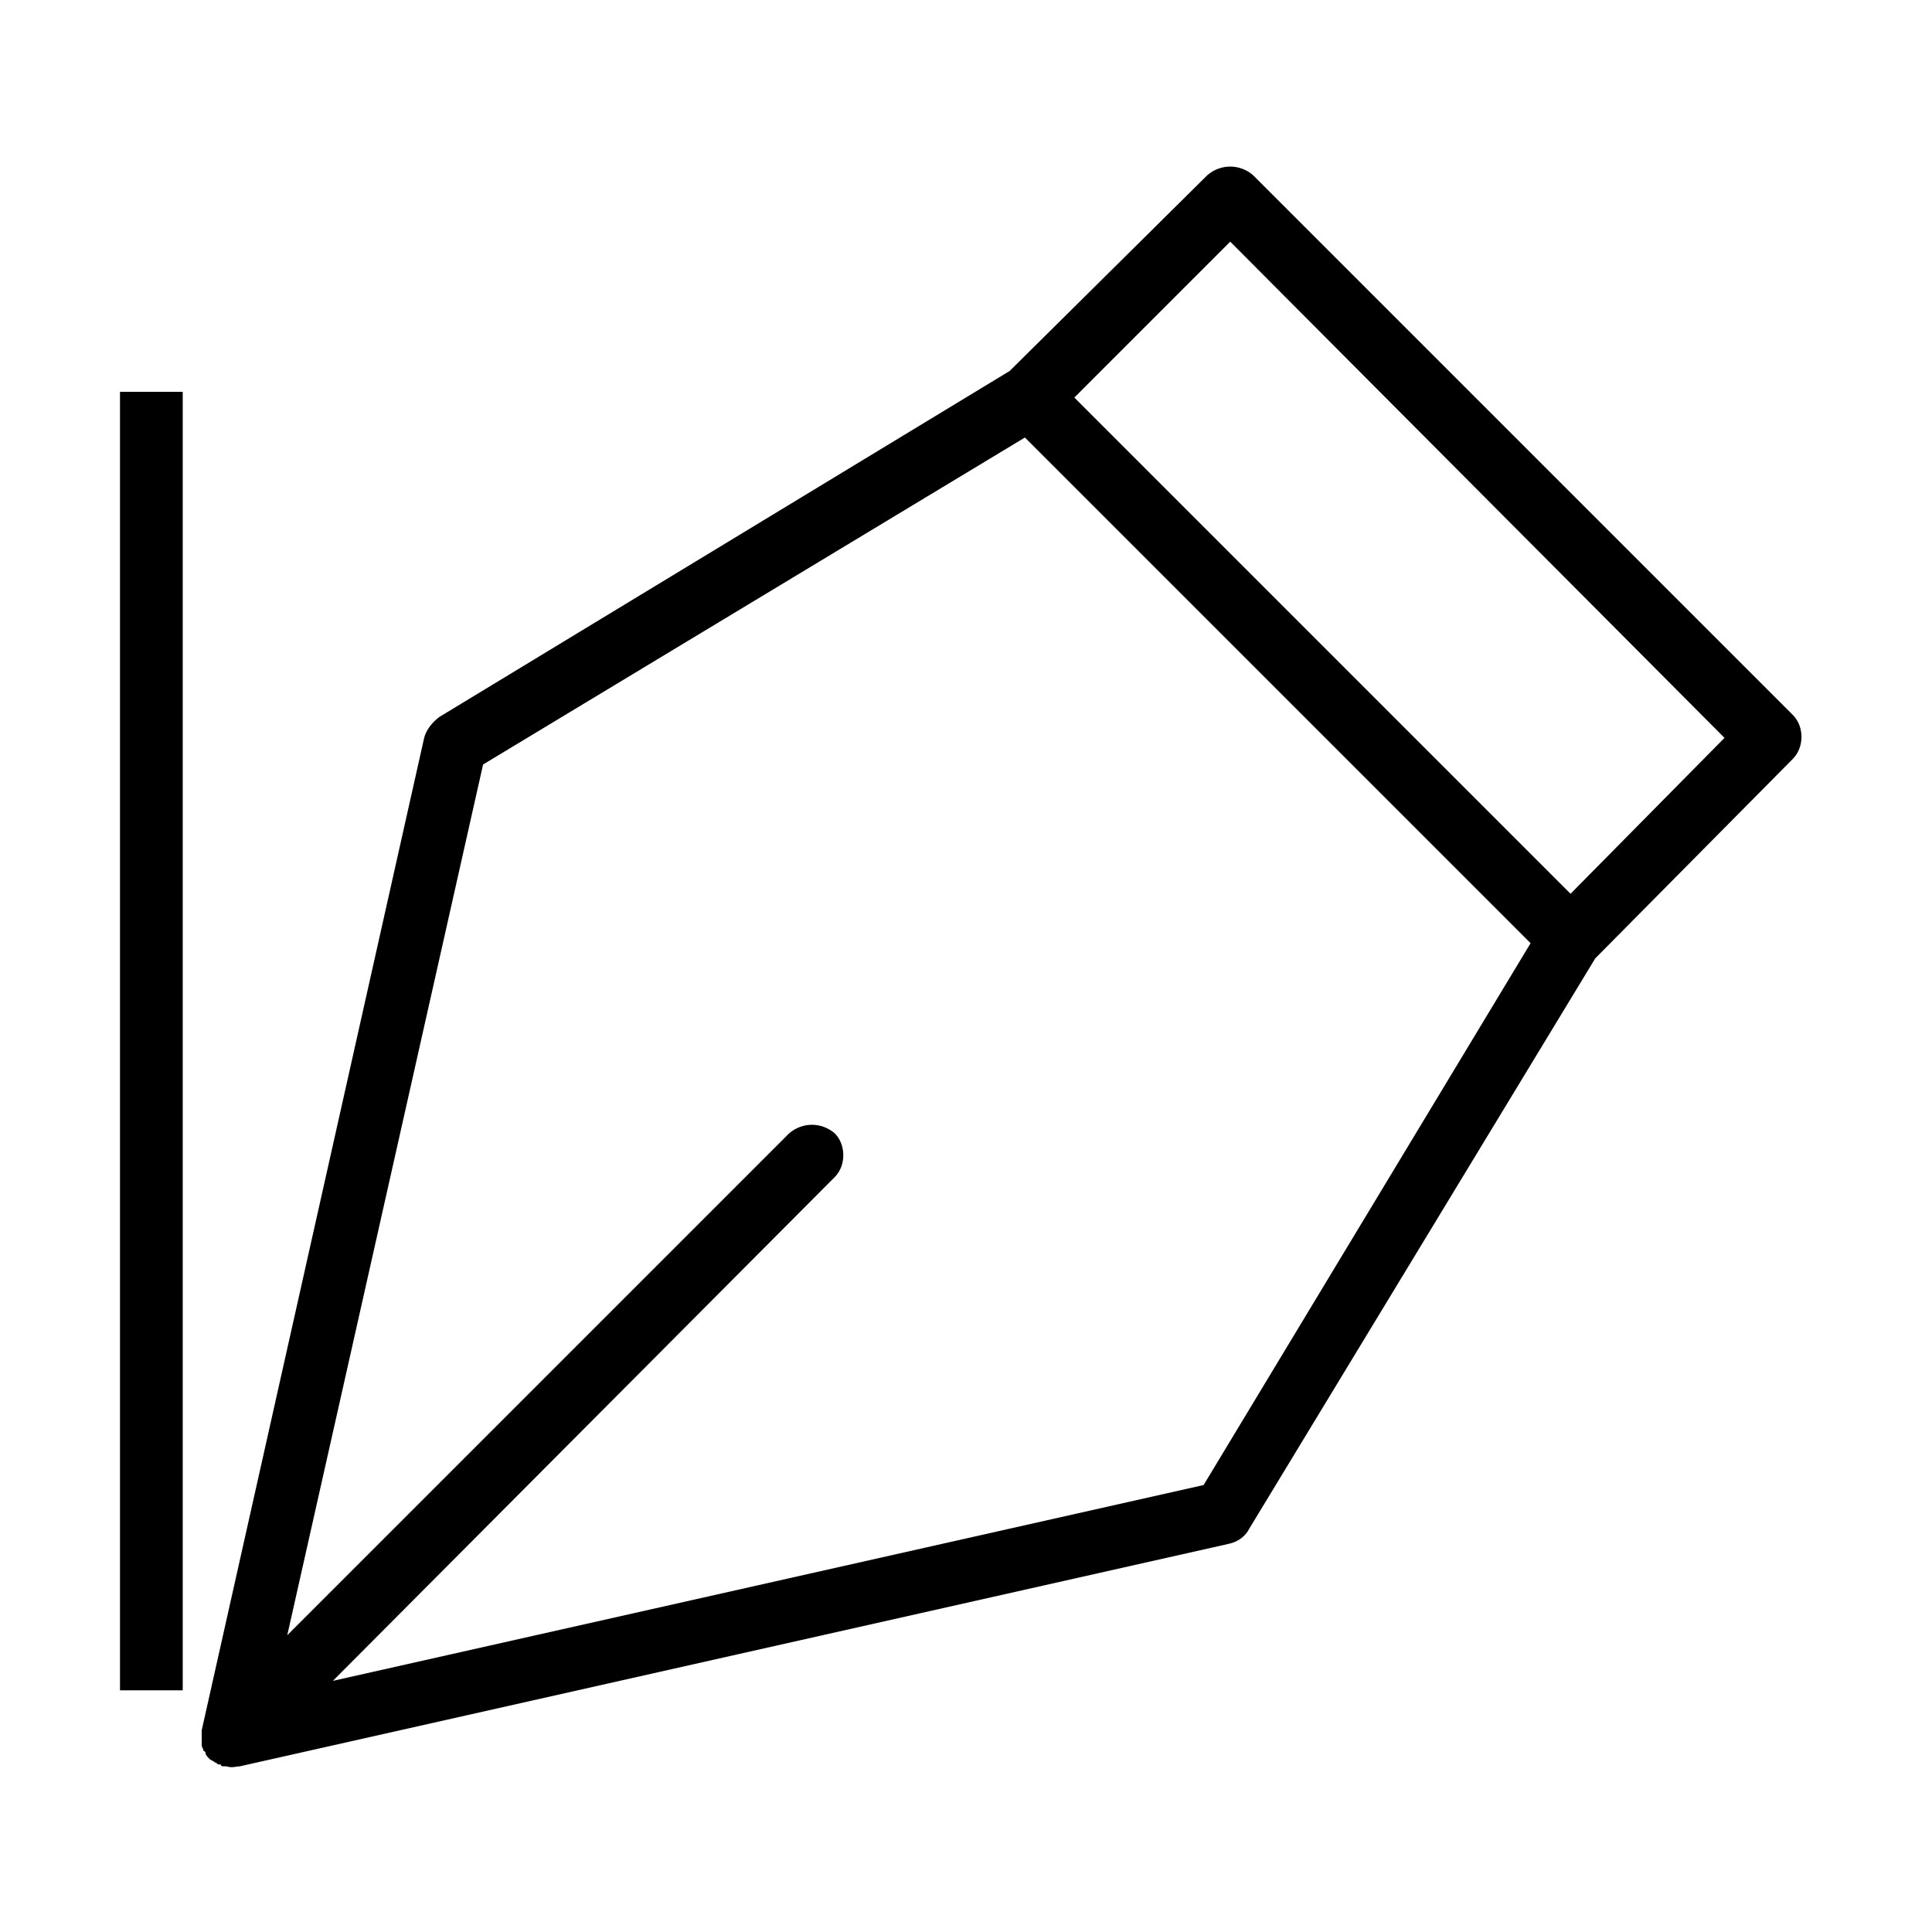 <?xml version="1.0" encoding="UTF-8"?>
<!-- Uploaded to: SVG Repo, www.svgrepo.com, Generator: SVG Repo Mixer Tools -->
<svg fill="#000000" width="800px" height="800px" version="1.1" viewBox="144 144 512 512" xmlns="http://www.w3.org/2000/svg">
 <path d="m175.8 247.85h16.625v344.1h-16.625zm443.35 97.234-52.398 52.902-91.691 151.14c-1.008 2.016-3.023 3.527-5.543 4.031l-261.98 58.941c-1.008 0-2.016 0.504-3.527 0h-0.504c-0.504 0-1.008 0-1.008-0.504h-0.504c-0.504 0-0.504-0.504-1.008-0.504-0.504-0.504-1.008-0.504-1.512-1.008-0.504-0.504-1.008-1.008-1.008-1.512 0 0 0-0.504-0.504-0.504 0-0.504-0.504-1.008-0.504-1.512v-0.504-1.512-0.504-1.512l58.949-262.98c0.504-2.016 2.016-4.031 4.031-5.543l151.14-91.691 52.391-51.895c3.527-3.023 8.566-3.023 12.09 0l143.08 143.08c3.027 3.023 3.027 8.562 0.004 11.586zm-69.527 48.871-134.01-134.01-143.59 86.652-51.895 230.75 133-133c3.527-3.023 8.566-3.023 12.09 0 3.023 3.023 3.023 8.566 0 11.586l-133 133.51 230.75-51.891zm51.391-54.41-130.99-131.5-41.312 41.312 131.5 131.5z"/>
</svg>